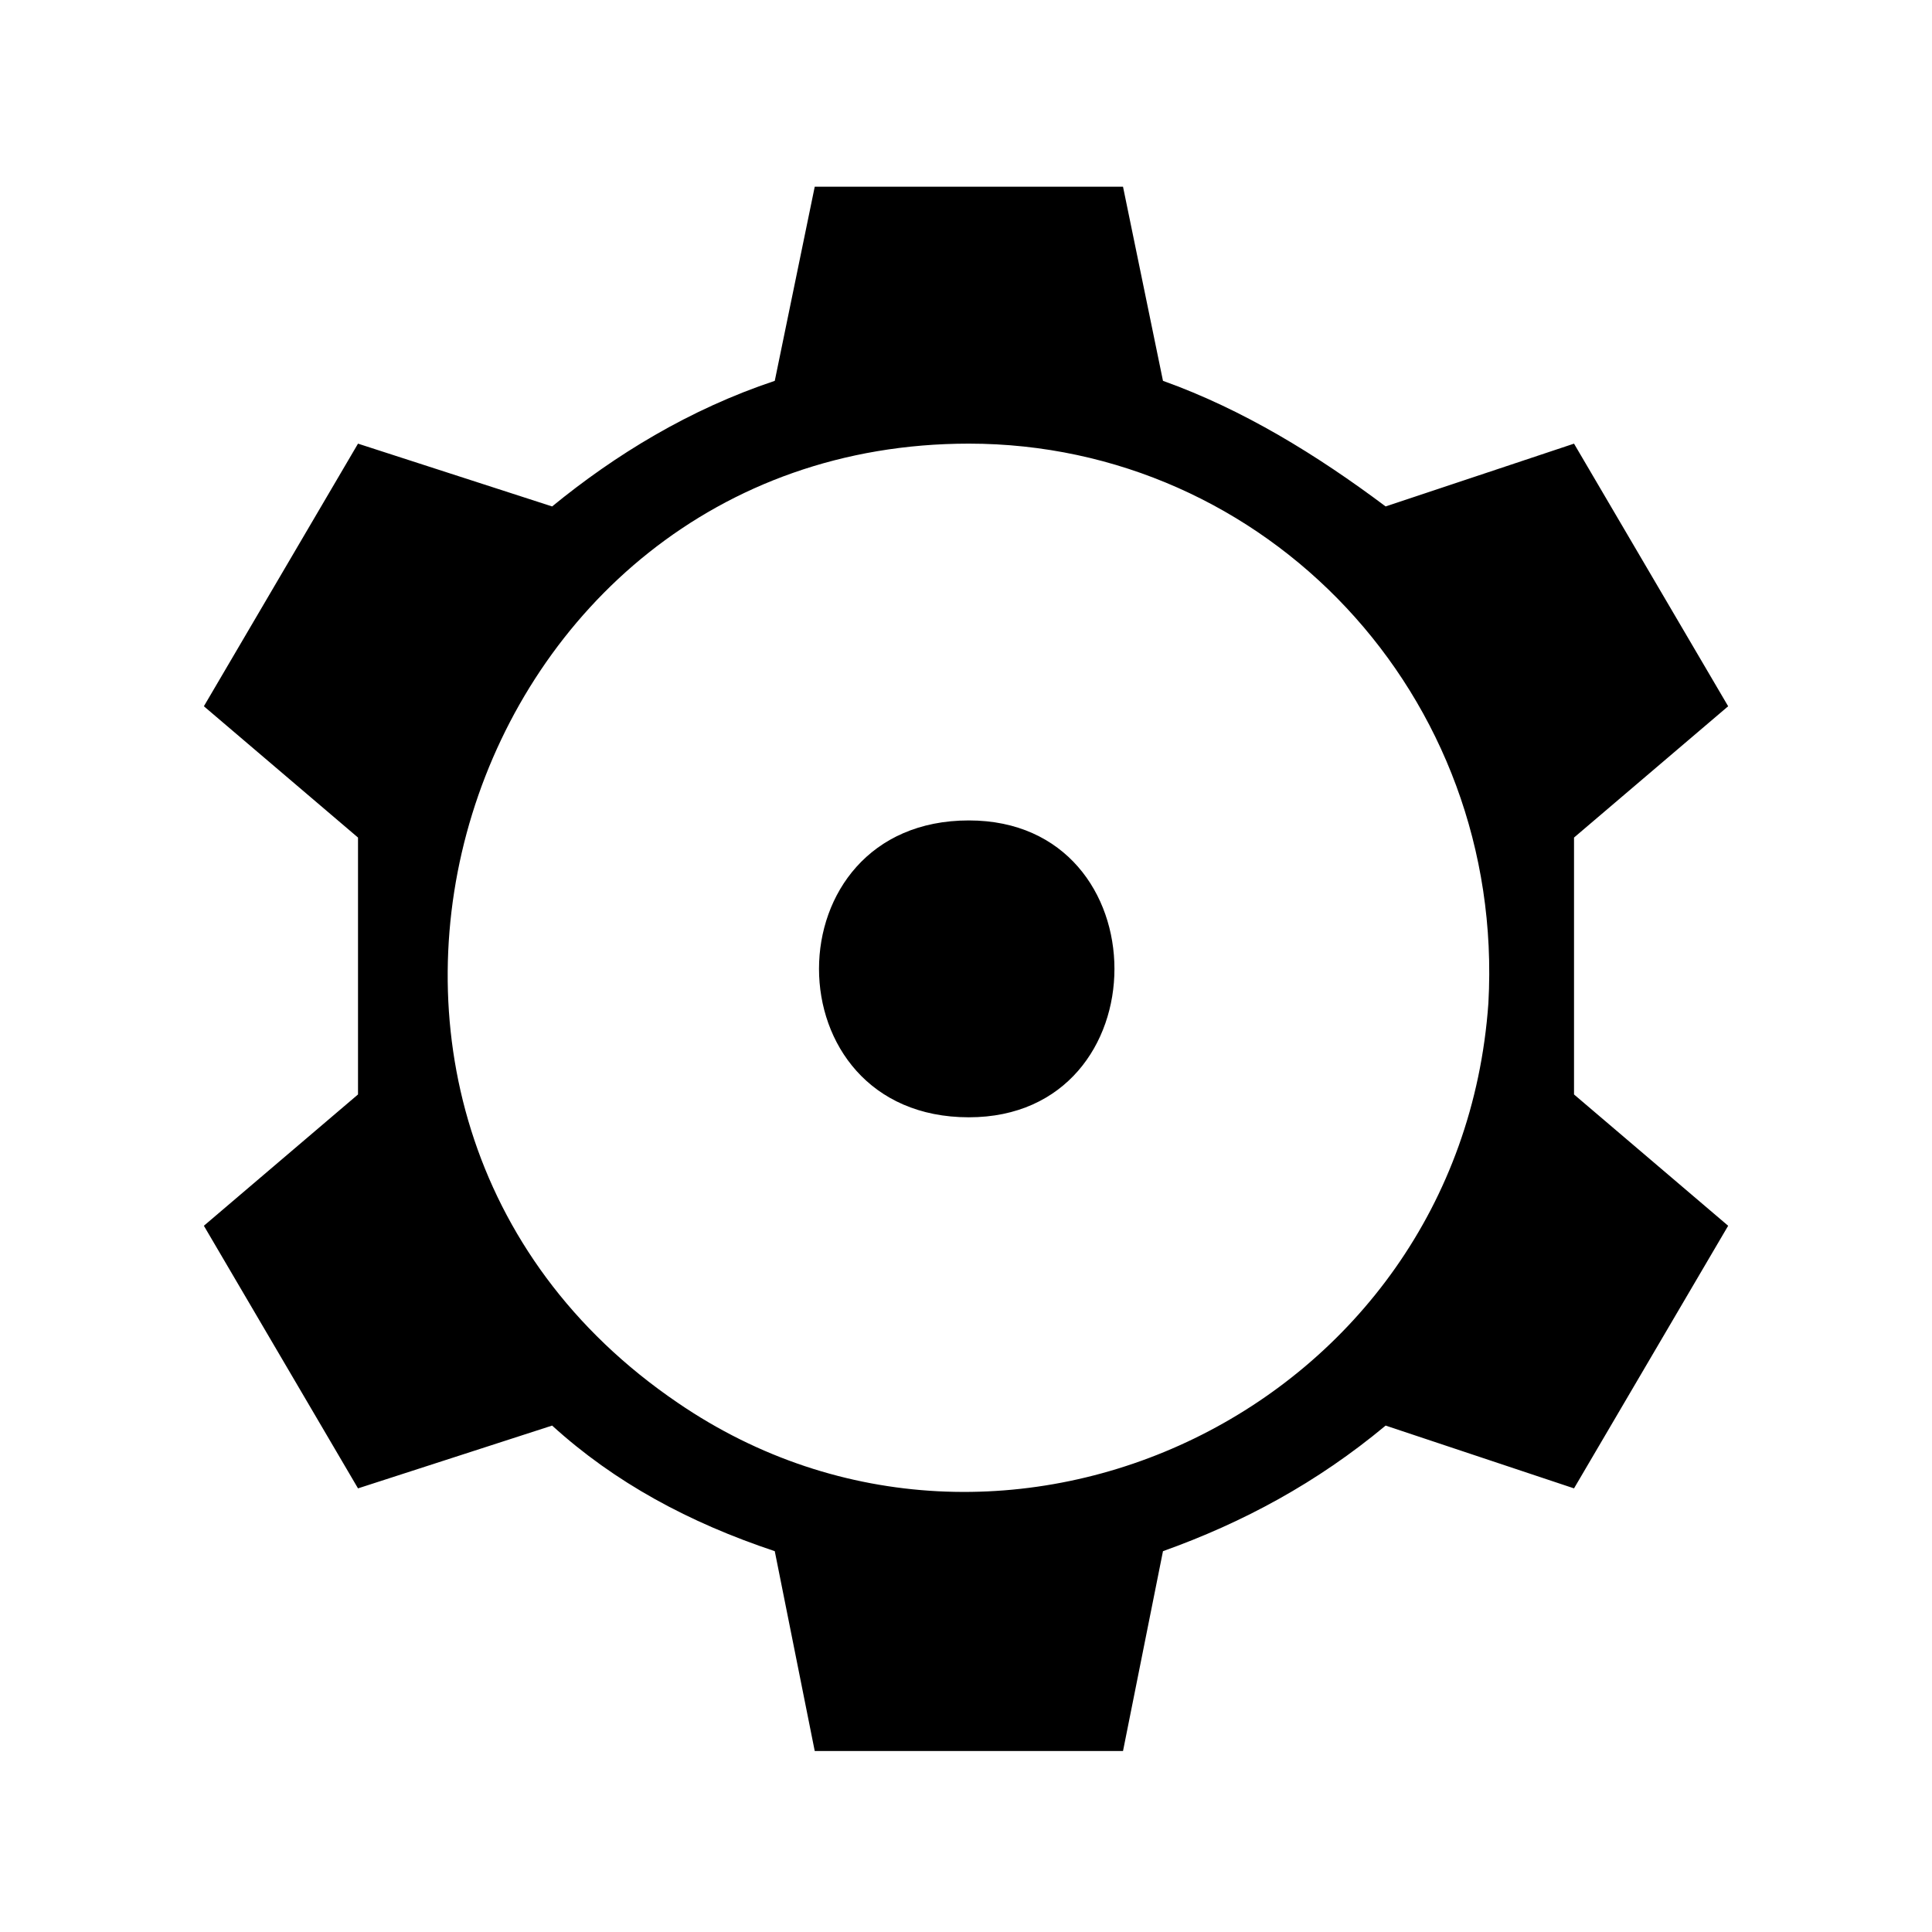 <?xml version="1.0" encoding="UTF-8"?>
<!-- The Best Svg Icon site in the world: iconSvg.co, Visit us! https://iconsvg.co -->
<svg fill="#000000" width="800px" height="800px" version="1.1" viewBox="144 144 512 512" xmlns="http://www.w3.org/2000/svg">
 <path d="m601.98 468.84-40.848-34.797v-68.082l40.848-34.797-40.848-69.594-49.926 16.641c-18.156-13.617-37.824-25.719-59.004-33.285l-10.59-51.441h-81.699l-10.59 51.441c-22.695 7.566-42.363 19.668-59.004 33.285l-51.441-16.641-40.848 69.594 40.848 34.797v68.082l-40.848 34.797 40.848 69.594 51.441-16.641c16.641 15.129 36.312 25.719 59.004 33.285l10.59 52.953h81.699l10.59-52.953c21.18-7.566 40.848-18.156 59.004-33.285l49.926 16.641zm-201.22-28.746c51.441 0 51.441-78.672 0-78.672-52.953 0-52.953 78.672 0 78.672zm137.68-30.258c-7.566 107.42-128.6 164.91-214.84 105.91-113.47-77.16-57.492-254.18 77.16-254.18 78.672 0 142.21 66.57 137.68 148.27z" fill-rule="evenodd"/>
</svg>